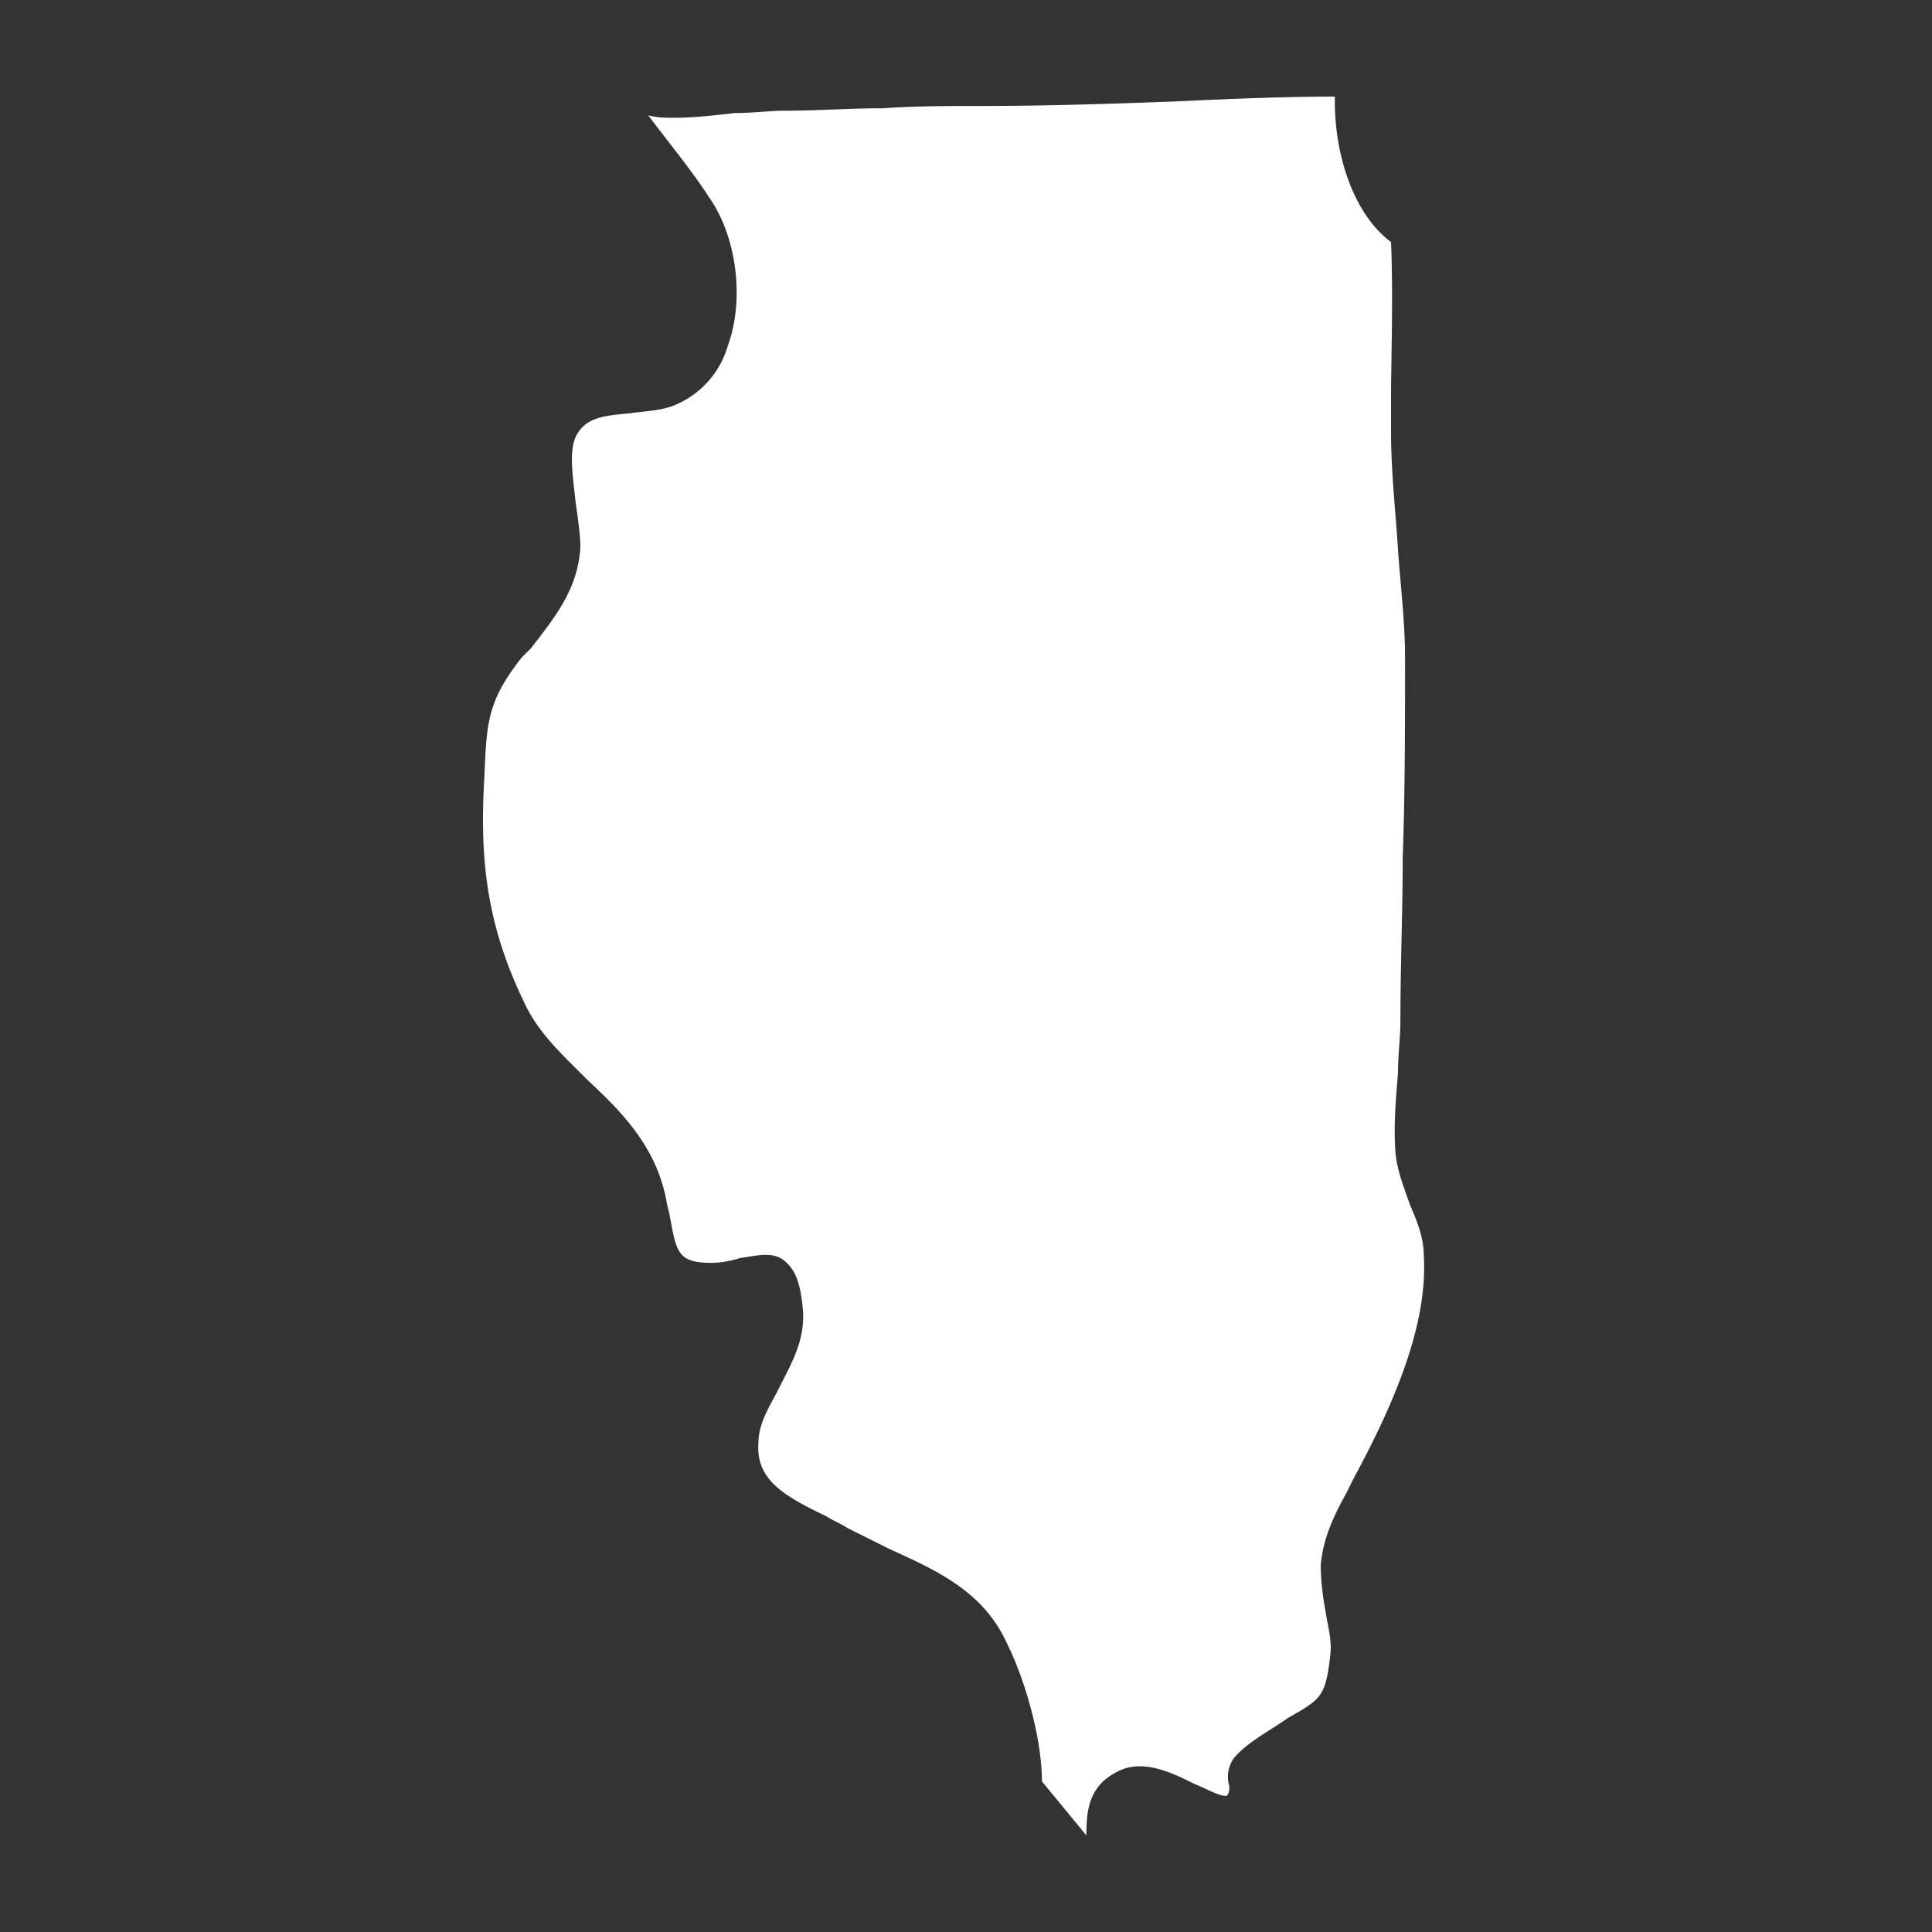 <?xml version="1.0" encoding="utf-8"?>
<svg xmlns="http://www.w3.org/2000/svg" width="20" height="20" fill="none">
  <rect width="100%" height="100%" fill="#333333" stroke="none"/>
  <path d="M10.155 1.097c-.34 0-.679 0-1.019.024-.34 0-.679.025-1.018.025-.146 0-.316.024-.51.024-.218.024-.412.049-.63.049-.097 0-.17 0-.267-.025.218.292.46.583.63.85.292.413.364 1.07.195 1.53a.95.95 0 0 1-.582.632c-.146.05-.291.05-.437.073-.291.025-.46.049-.558.243-.073.17-.024.438 0 .68.024.17.049.34.049.462-.025.437-.267.729-.51 1.045l-.097.097c-.363.461-.363.68-.388 1.263-.048.826.025 1.506.413 2.307.145.316.388.535.654.802.364.34.728.705.825 1.288l.024.097c.073.388.073.51.437.51.097 0 .218-.024.291-.049.17-.024.34-.073.46.025.122.097.17.242.195.51.024.316-.121.558-.243.801-.097.195-.218.365-.218.583-.024.365.243.535.703.753.073.049.146.073.219.122l.436.218c.485.22.97.438 1.213.972.194.389.364.996.364 1.433l.46.559c0-.267.025-.534.364-.68.243-.097.51.024.752.146.121.048.291.145.34.121.024-.024.024-.073.024-.097a.331.331 0 0 1 .049-.292c.12-.145.34-.267.485-.364l.072-.049c.34-.194.388-.218.437-.631.024-.17-.024-.316-.049-.486a2.69 2.69 0 0 1-.048-.462c.024-.291.146-.534.267-.753l.072-.145c.34-.632.777-1.53.728-2.308 0-.194-.073-.364-.145-.534-.049-.146-.122-.316-.146-.51-.024-.268 0-.56.024-.85 0-.195.025-.365.025-.535 0-.583.024-1.142.024-1.7.024-.68.024-1.36.024-2.065 0-.365-.048-.753-.073-1.118-.024-.388-.072-.801-.072-1.214v-.34c0-.413.024-1.07 0-1.628-.389-.291-.582-.899-.582-1.457V1c-.534 0-1.092.024-1.625.049-.631.024-1.335.048-2.038.048Z" fill="#fff"/>
</svg>